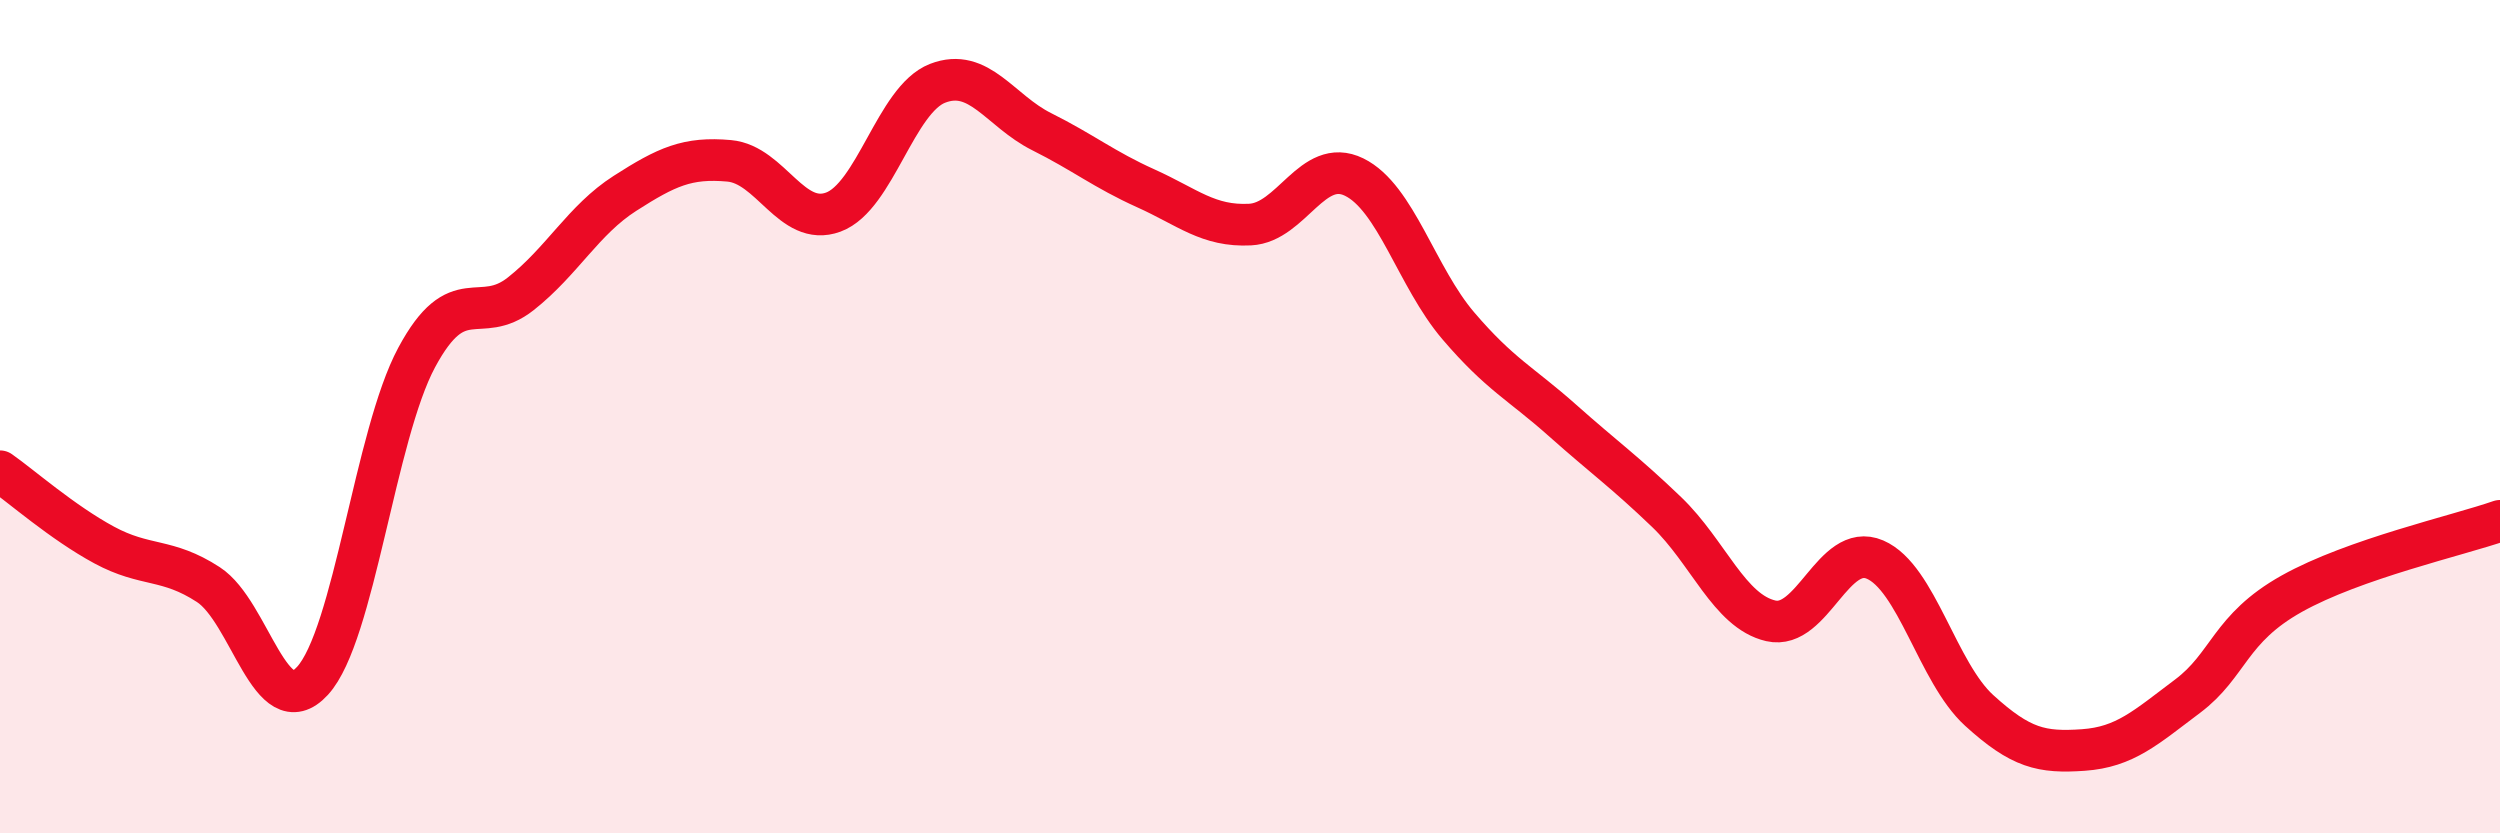 
    <svg width="60" height="20" viewBox="0 0 60 20" xmlns="http://www.w3.org/2000/svg">
      <path
        d="M 0,11.31 C 0.5,11.66 1.5,12.54 2.5,13.08 C 3.5,13.62 4,13.38 5,14.03 C 6,14.68 6.5,17.43 7.5,16.34 C 8.5,15.25 9,10.44 10,8.58 C 11,6.72 11.5,7.84 12.5,7.05 C 13.5,6.26 14,5.28 15,4.64 C 16,4 16.5,3.77 17.5,3.86 C 18.5,3.95 19,5.46 20,5.09 C 21,4.72 21.5,2.39 22.5,2 C 23.5,1.61 24,2.66 25,3.16 C 26,3.66 26.5,4.07 27.5,4.52 C 28.5,4.97 29,5.44 30,5.39 C 31,5.34 31.5,3.76 32.5,4.25 C 33.5,4.74 34,6.65 35,7.82 C 36,8.99 36.5,9.2 37.5,10.09 C 38.5,10.98 39,11.33 40,12.29 C 41,13.25 41.5,14.67 42.5,14.9 C 43.5,15.13 44,13 45,13.43 C 46,13.86 46.5,16.14 47.5,17.05 C 48.5,17.96 49,18.07 50,18 C 51,17.93 51.5,17.46 52.5,16.71 C 53.5,15.96 53.5,15.09 55,14.25 C 56.5,13.41 59,12.85 60,12.5L60 20L0 20Z"
        fill="#EB0A25"
        opacity="0.1"
        stroke-linecap="round"
        stroke-linejoin="round"
      />
      <path
        d="M 0,11.31 C 0.5,11.66 1.5,12.54 2.5,13.08 C 3.5,13.62 4,13.38 5,14.03 C 6,14.68 6.5,17.43 7.5,16.34 C 8.5,15.25 9,10.44 10,8.58 C 11,6.72 11.5,7.84 12.5,7.05 C 13.5,6.26 14,5.28 15,4.64 C 16,4 16.5,3.77 17.5,3.86 C 18.5,3.95 19,5.46 20,5.09 C 21,4.72 21.5,2.39 22.5,2 C 23.5,1.61 24,2.66 25,3.16 C 26,3.66 26.5,4.07 27.5,4.52 C 28.5,4.97 29,5.44 30,5.39 C 31,5.34 31.5,3.76 32.5,4.25 C 33.5,4.74 34,6.65 35,7.82 C 36,8.99 36.5,9.2 37.5,10.09 C 38.5,10.98 39,11.33 40,12.29 C 41,13.25 41.5,14.67 42.5,14.9 C 43.5,15.13 44,13 45,13.43 C 46,13.86 46.5,16.14 47.5,17.05 C 48.5,17.96 49,18.07 50,18 C 51,17.93 51.5,17.46 52.5,16.71 C 53.5,15.96 53.5,15.09 55,14.25 C 56.5,13.41 59,12.85 60,12.5"
        stroke="#EB0A25"
        stroke-width="1"
        fill="none"
        stroke-linecap="round"
        stroke-linejoin="round"
      />
    </svg>
  